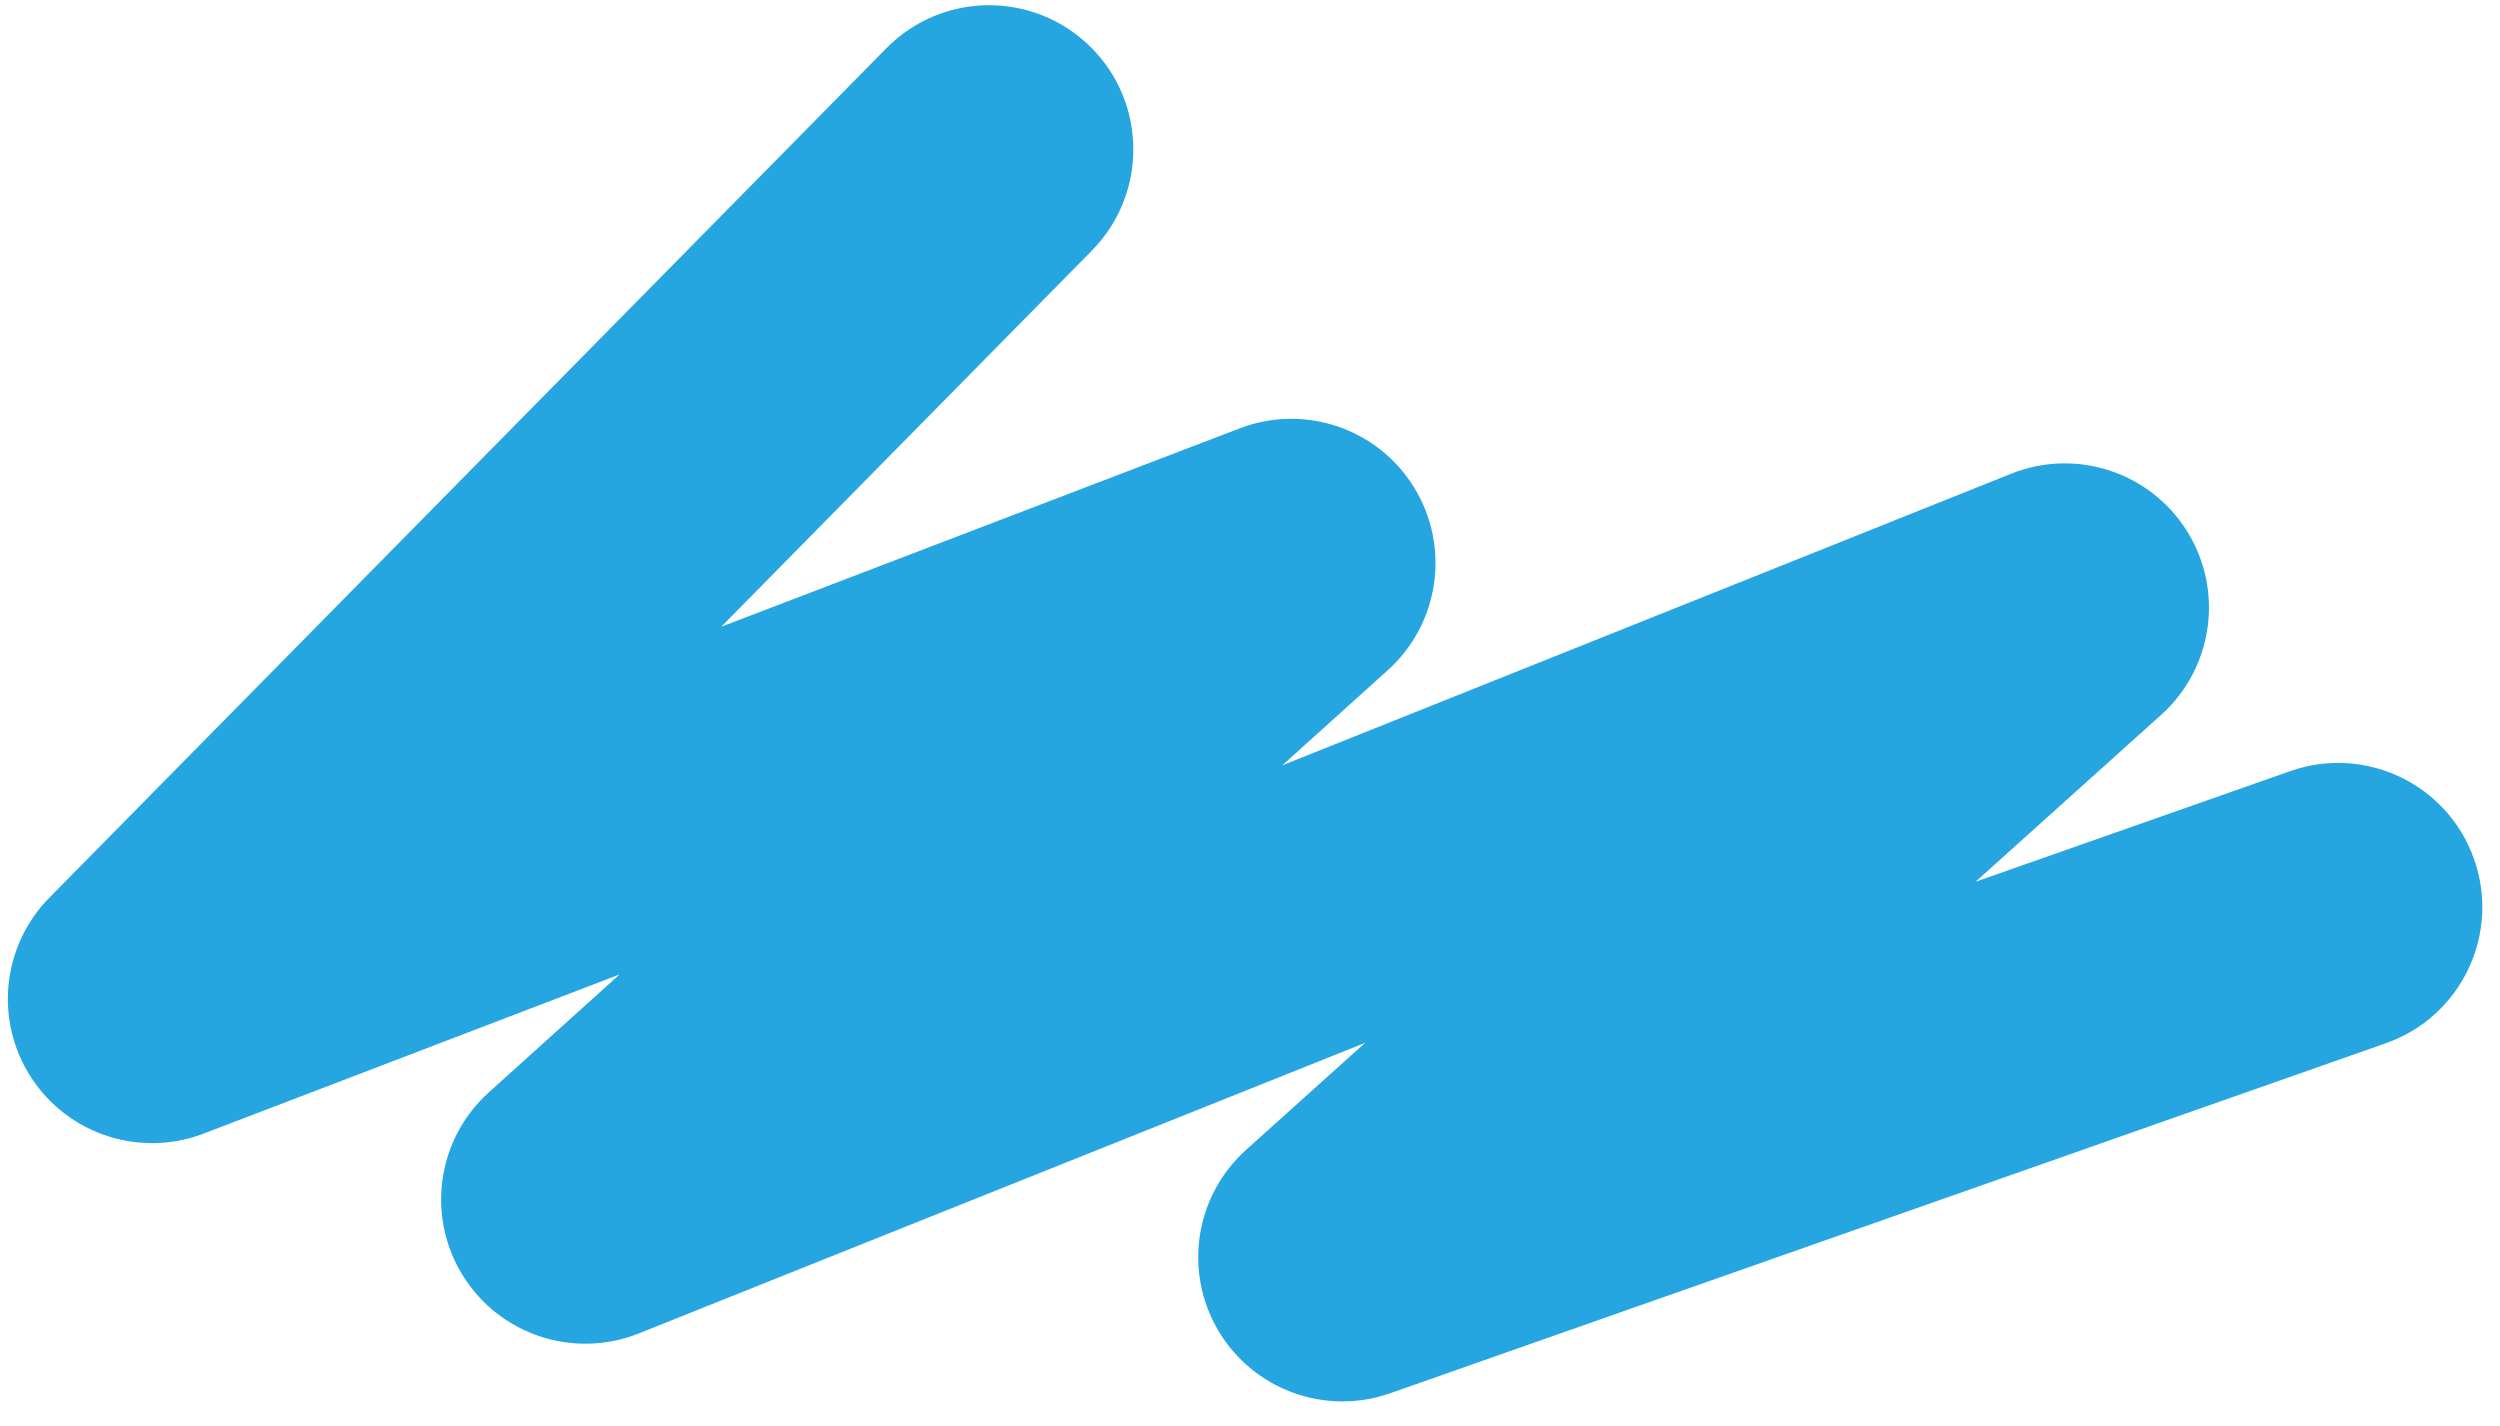 <?xml version="1.0" encoding="UTF-8"?> <svg xmlns="http://www.w3.org/2000/svg" width="1907" height="1088" viewBox="0 0 1907 1088" fill="none"> <g clip-path="url(#clip0)"> <path d="M832.854 191.18C875.493 147.907 874.979 78.26 831.705 35.621C788.431 -7.018 718.785 -6.504 676.146 36.77L832.854 191.18ZM116 761.975L37.646 684.77C1.315 721.641 -4.393 778.853 23.935 822.176C52.264 865.498 106.965 883.209 155.309 864.711L116 761.975ZM985 429.475L1058.66 511.173C1098.01 475.694 1106.48 417.203 1078.8 372.02C1051.13 326.838 995.176 307.804 945.691 326.739L985 429.475ZM446.5 914.975L372.843 833.277C333.257 868.966 324.953 927.9 353.135 973.138C381.317 1018.38 437.876 1036.9 487.361 1017.1L446.5 914.975ZM1575 463.475L1648.55 545.267C1688.2 509.61 1696.57 450.65 1668.4 405.371C1640.24 360.093 1583.65 341.538 1534.14 361.346L1575 463.475ZM1024 958.975L950.447 877.183C911.452 912.251 902.635 969.97 929.384 1015.08C956.132 1060.19 1011.01 1080.14 1060.48 1062.75L1024 958.975ZM1819.98 795.749C1877.29 775.601 1907.42 712.806 1887.27 655.494C1867.13 598.181 1804.33 568.053 1747.02 588.201L1819.98 795.749ZM676.146 36.77L37.646 684.77L194.354 839.18L832.854 191.18L676.146 36.77ZM155.309 864.711L1024.31 532.211L945.691 326.739L76.691 659.238L155.309 864.711ZM911.343 347.777L372.843 833.277L520.157 996.673L1058.66 511.173L911.343 347.777ZM487.361 1017.1L1615.86 565.604L1534.14 361.346L405.639 812.846L487.361 1017.1ZM1501.45 381.683L950.447 877.183L1097.55 1040.77L1648.55 545.267L1501.45 381.683ZM1060.48 1062.75L1819.98 795.749L1747.02 588.201L987.519 855.201L1060.48 1062.75Z" fill="#26A6E0"></path> </g> <defs> <clipPath id="clip0"> <rect width="1907" height="1088" fill="white"></rect> </clipPath> </defs> </svg> 
